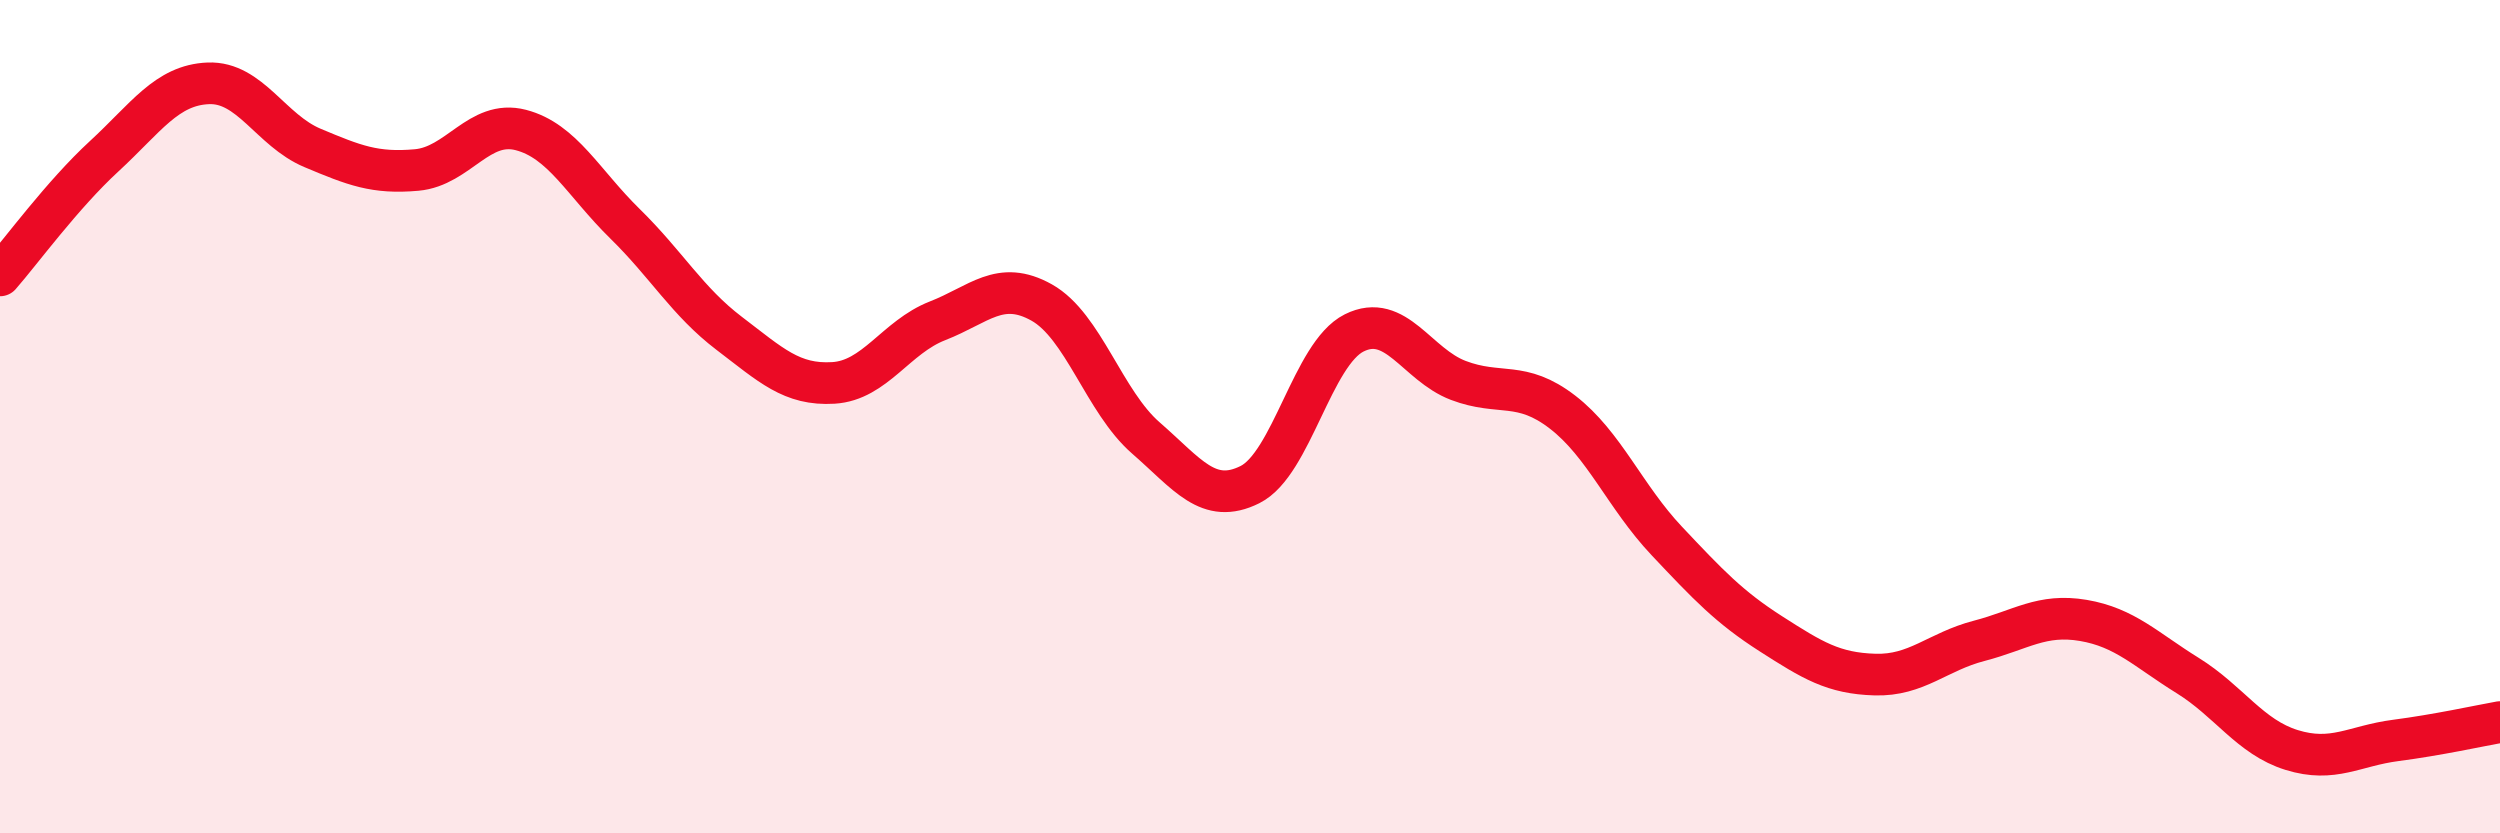 
    <svg width="60" height="20" viewBox="0 0 60 20" xmlns="http://www.w3.org/2000/svg">
      <path
        d="M 0,6.61 C 0.5,6.04 1.5,4.67 2.5,3.75 C 3.5,2.83 4,2.04 5,2 C 6,1.96 6.5,3.13 7.5,3.55 C 8.5,3.97 9,4.17 10,4.08 C 11,3.99 11.5,2.86 12.5,3.12 C 13.5,3.38 14,4.39 15,5.37 C 16,6.35 16.5,7.24 17.5,8 C 18.5,8.76 19,9.25 20,9.19 C 21,9.13 21.5,8.09 22.5,7.7 C 23.5,7.31 24,6.7 25,7.26 C 26,7.82 26.5,9.64 27.5,10.51 C 28.5,11.38 29,12.13 30,11.63 C 31,11.13 31.5,8.49 32.5,7.99 C 33.5,7.49 34,8.75 35,9.13 C 36,9.51 36.5,9.12 37.5,9.89 C 38.5,10.66 39,11.92 40,12.98 C 41,14.04 41.5,14.57 42.5,15.21 C 43.5,15.85 44,16.16 45,16.19 C 46,16.22 46.5,15.64 47.5,15.38 C 48.5,15.12 49,14.72 50,14.89 C 51,15.06 51.5,15.59 52.5,16.21 C 53.5,16.83 54,17.69 55,18 C 56,18.31 56.5,17.9 57.5,17.77 C 58.5,17.64 59.5,17.42 60,17.33L60 20L0 20Z"
        fill="#EB0A25"
        opacity="0.1"
        stroke-linecap="round"
        stroke-linejoin="round"
      />
      <path
        d="M 0,6.61 C 0.5,6.04 1.5,4.67 2.5,3.75 C 3.5,2.83 4,2.04 5,2 C 6,1.96 6.5,3.13 7.5,3.55 C 8.5,3.97 9,4.17 10,4.08 C 11,3.99 11.5,2.86 12.5,3.12 C 13.5,3.38 14,4.39 15,5.37 C 16,6.35 16.5,7.24 17.5,8 C 18.5,8.76 19,9.25 20,9.19 C 21,9.13 21.5,8.09 22.5,7.7 C 23.5,7.31 24,6.7 25,7.26 C 26,7.82 26.5,9.64 27.5,10.51 C 28.5,11.38 29,12.13 30,11.63 C 31,11.13 31.5,8.49 32.5,7.99 C 33.5,7.49 34,8.75 35,9.13 C 36,9.51 36.5,9.12 37.5,9.89 C 38.5,10.66 39,11.92 40,12.98 C 41,14.04 41.5,14.57 42.5,15.21 C 43.5,15.85 44,16.16 45,16.19 C 46,16.22 46.5,15.64 47.5,15.38 C 48.5,15.12 49,14.72 50,14.89 C 51,15.06 51.5,15.59 52.5,16.21 C 53.5,16.83 54,17.69 55,18 C 56,18.31 56.5,17.9 57.5,17.77 C 58.5,17.64 59.5,17.42 60,17.33"
        stroke="#EB0A25"
        stroke-width="1"
        fill="none"
        stroke-linecap="round"
        stroke-linejoin="round"
      />
    </svg>
  